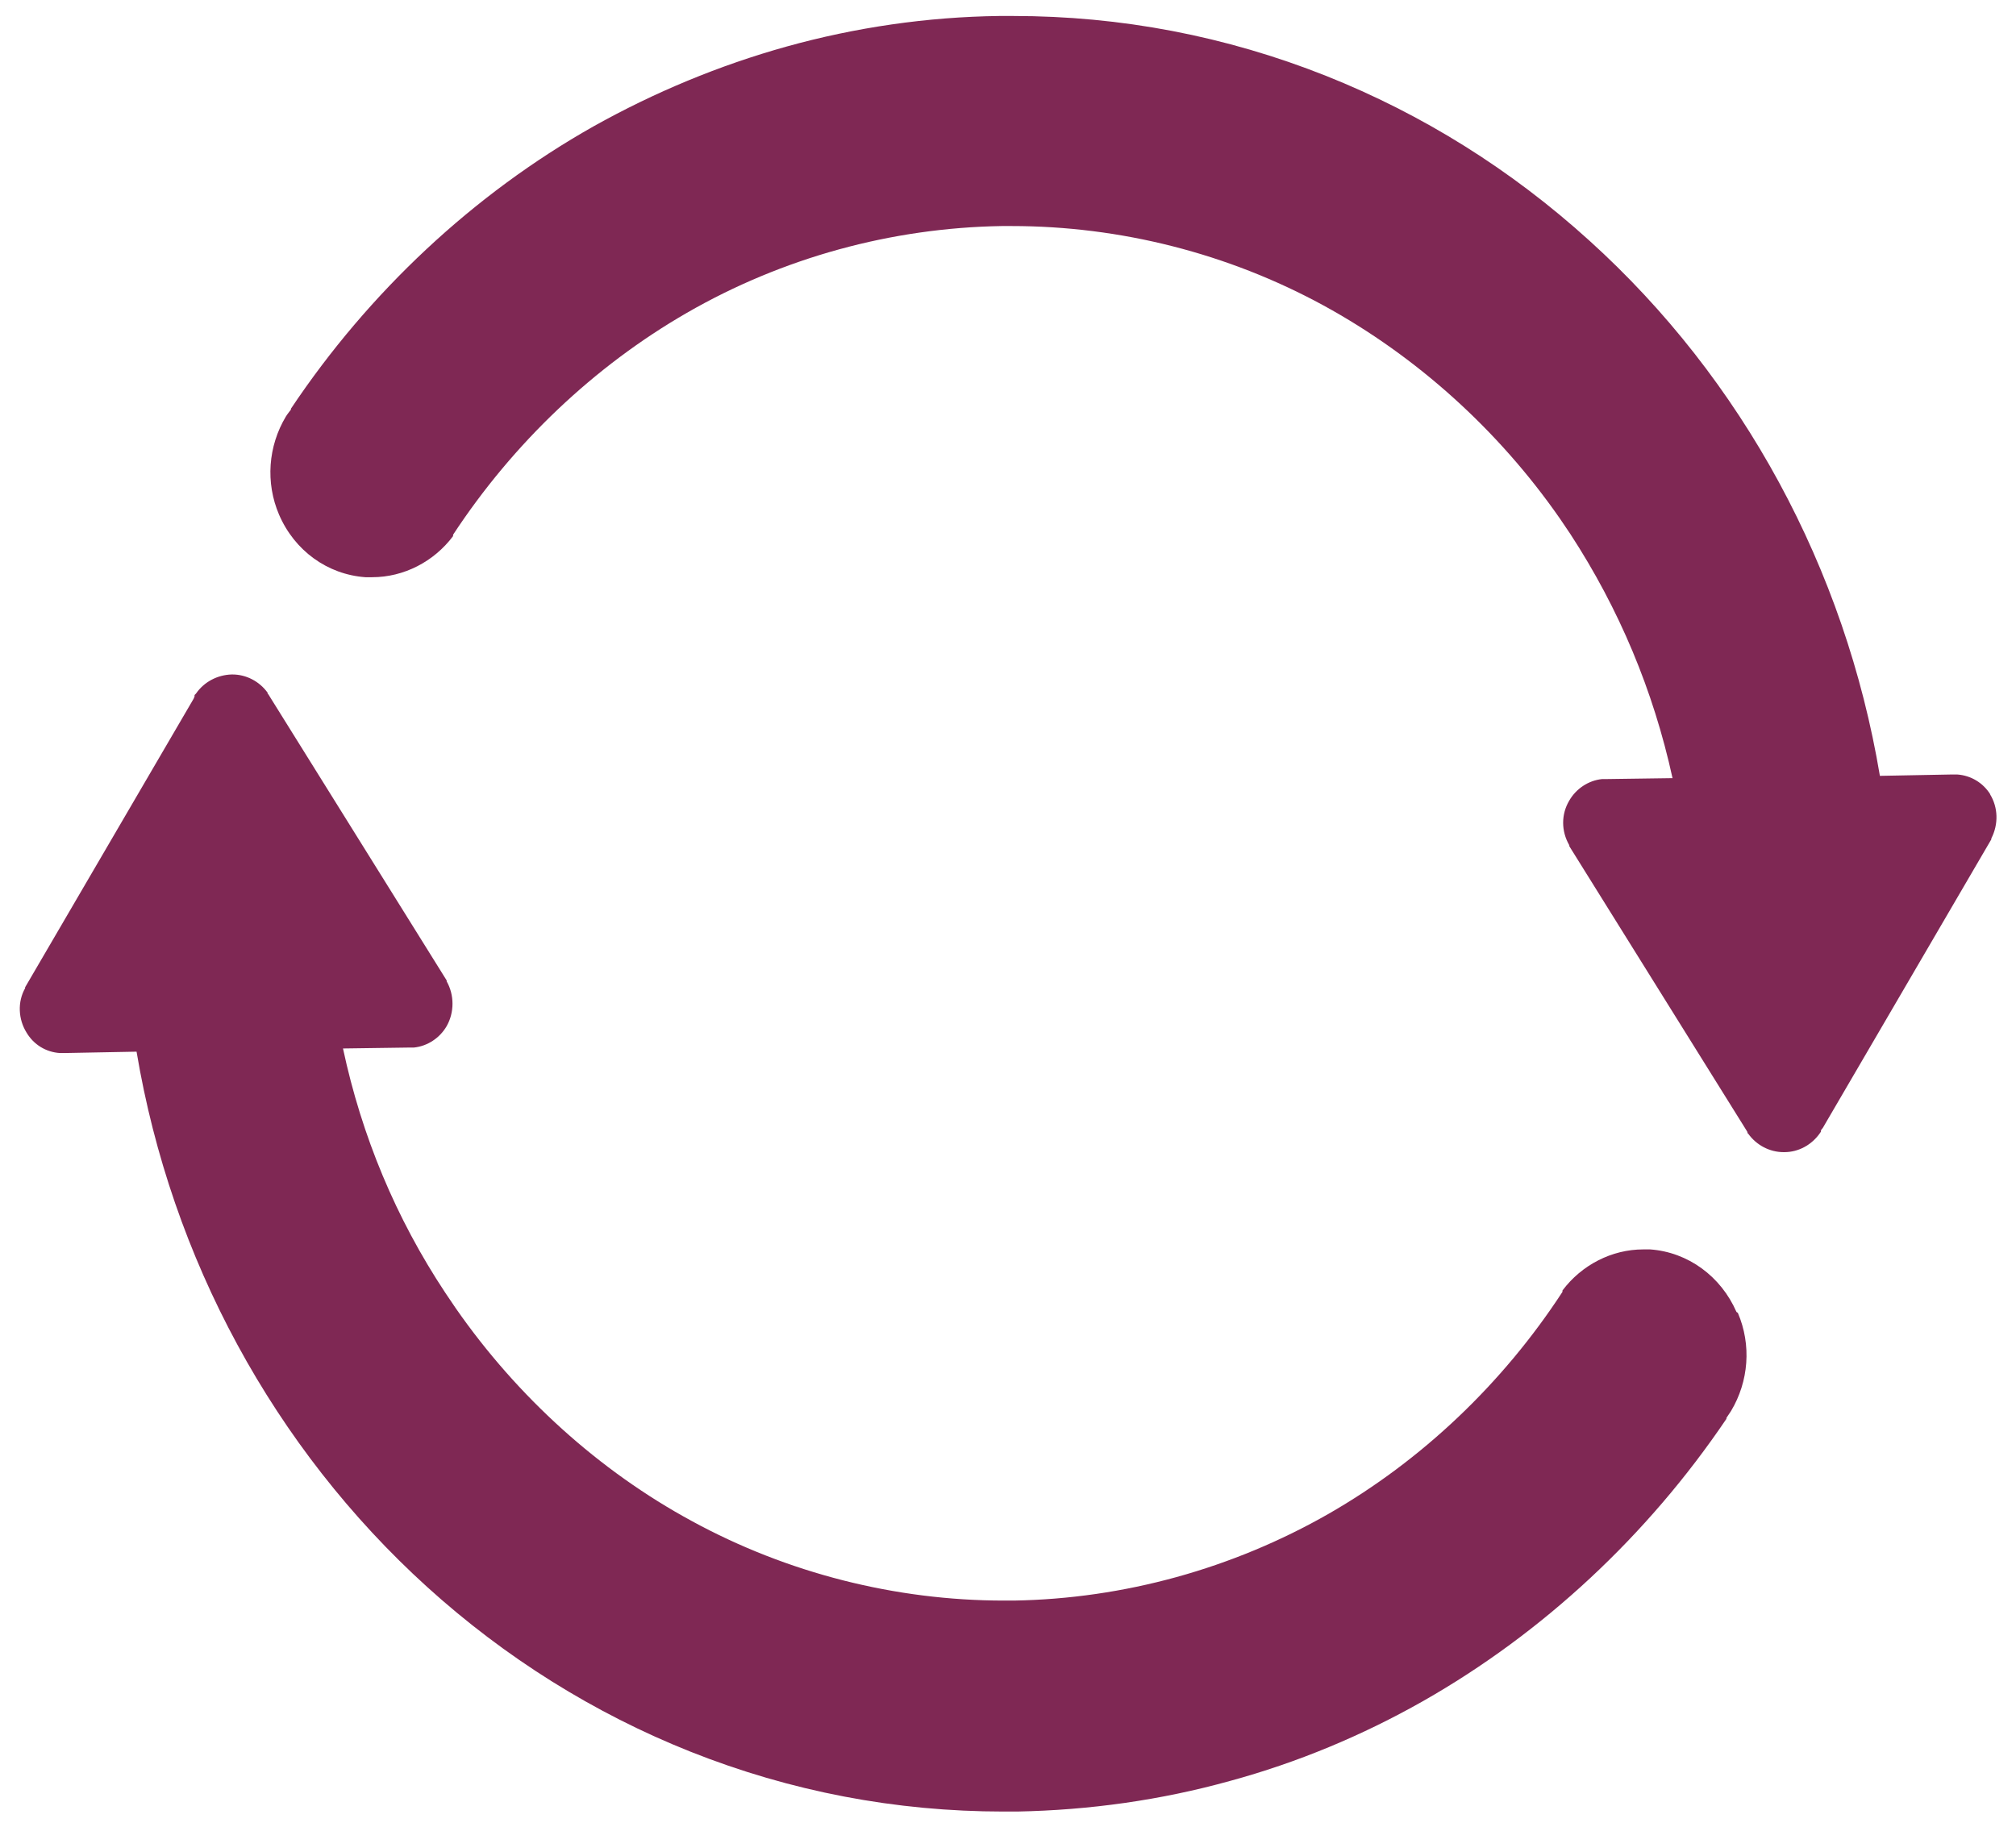 <?xml version="1.0" encoding="UTF-8"?>
<svg id="Layer_1" xmlns="http://www.w3.org/2000/svg" version="1.1" viewBox="0 0 44.14 40">
  <!-- Generator: Adobe Illustrator 29.6.1, SVG Export Plug-In . SVG Version: 2.1.1 Build 9)  -->
  <path d="M38.05,28.75c.3.7.24,1.5-.15,2.15h0s0,0,0,0c-.03.05-.07.1-.1.15v.02c-1.73,2.56-4.02,4.69-6.64,6.18-1.34.76-2.76,1.35-4.23,1.75-1.51.42-3.08.64-4.66.67-.1,0-.2,0-.3,0-2.36,0-4.66-.44-6.85-1.31-2.11-.84-4.06-2.06-5.77-3.61-3.35-3.04-5.6-7.19-6.36-11.72l-1.58.03h0s0,0,0,0h-.1c-.3-.02-.57-.18-.73-.45-.18-.29-.2-.67-.03-.97h0s0-.02,0-.02l3.69-6.32.02-.05v-.03s.03-.03.03-.03c.18-.26.47-.41.78-.42,0,0,.01,0,.02,0,.3,0,.59.15.77.4v.02s.02.02.02.02l.03.05,3.87,6.21h0s0,.02,0,.02c.17.3.17.68,0,.98-.15.26-.42.44-.72.47h-.03s-.03,0-.03,0h-.06l-1.43.02c.41,1.92,1.16,3.72,2.24,5.35l.23.34c1.35,1.94,3.14,3.56,5.17,4.66,2.09,1.14,4.46,1.74,6.83,1.74.07,0,.15,0,.22,0,2.41-.04,4.79-.7,6.89-1.9,2.04-1.17,3.81-2.85,5.12-4.86h0s0-.03,0-.03c.42-.56,1.08-.9,1.77-.9.05,0,.1,0,.15,0,.83.06,1.55.59,1.89,1.37ZM43.58,17.4c-.16-.26-.43-.42-.73-.44h-.02s-.02,0-.02,0h-.07s-1.58.03-1.58.03c-.76-4.54-3.01-8.69-6.36-11.72-1.72-1.56-3.66-2.77-5.77-3.61-2.19-.87-4.49-1.31-6.85-1.31h0c-.1,0-.2,0-.3,0-1.58.02-3.15.25-4.66.67-1.47.41-2.89,1-4.23,1.75-2.62,1.48-4.91,3.62-6.62,6.18v.02s-.08.1-.11.15h0s0,0,0,0c-.39.65-.45,1.45-.15,2.15.34.79,1.06,1.31,1.89,1.37.05,0,.1,0,.15,0,.69,0,1.35-.34,1.77-.9h0s0-.03,0-.03c1.32-2.01,3.09-3.69,5.12-4.86,2.1-1.21,4.48-1.86,6.89-1.9.07,0,.15,0,.22,0,2.38,0,4.74.6,6.83,1.74,2.03,1.11,3.82,2.72,5.17,4.66l.23.34c1.07,1.64,1.82,3.43,2.24,5.35l-1.43.02h-.11c-.3.03-.57.21-.72.47-.18.3-.18.67,0,.98h0s0,.02,0,.02l3.87,6.21.03.05v.02s.02.02.02.02c.18.25.47.4.77.4,0,0,.01,0,.02,0,.31,0,.6-.16.78-.42l.02-.03v-.03s.04-.05.04-.05l3.69-6.32h0s0-.02,0-.02c.16-.31.15-.68-.03-.97Z" fill="#7f2854"/>
</svg>